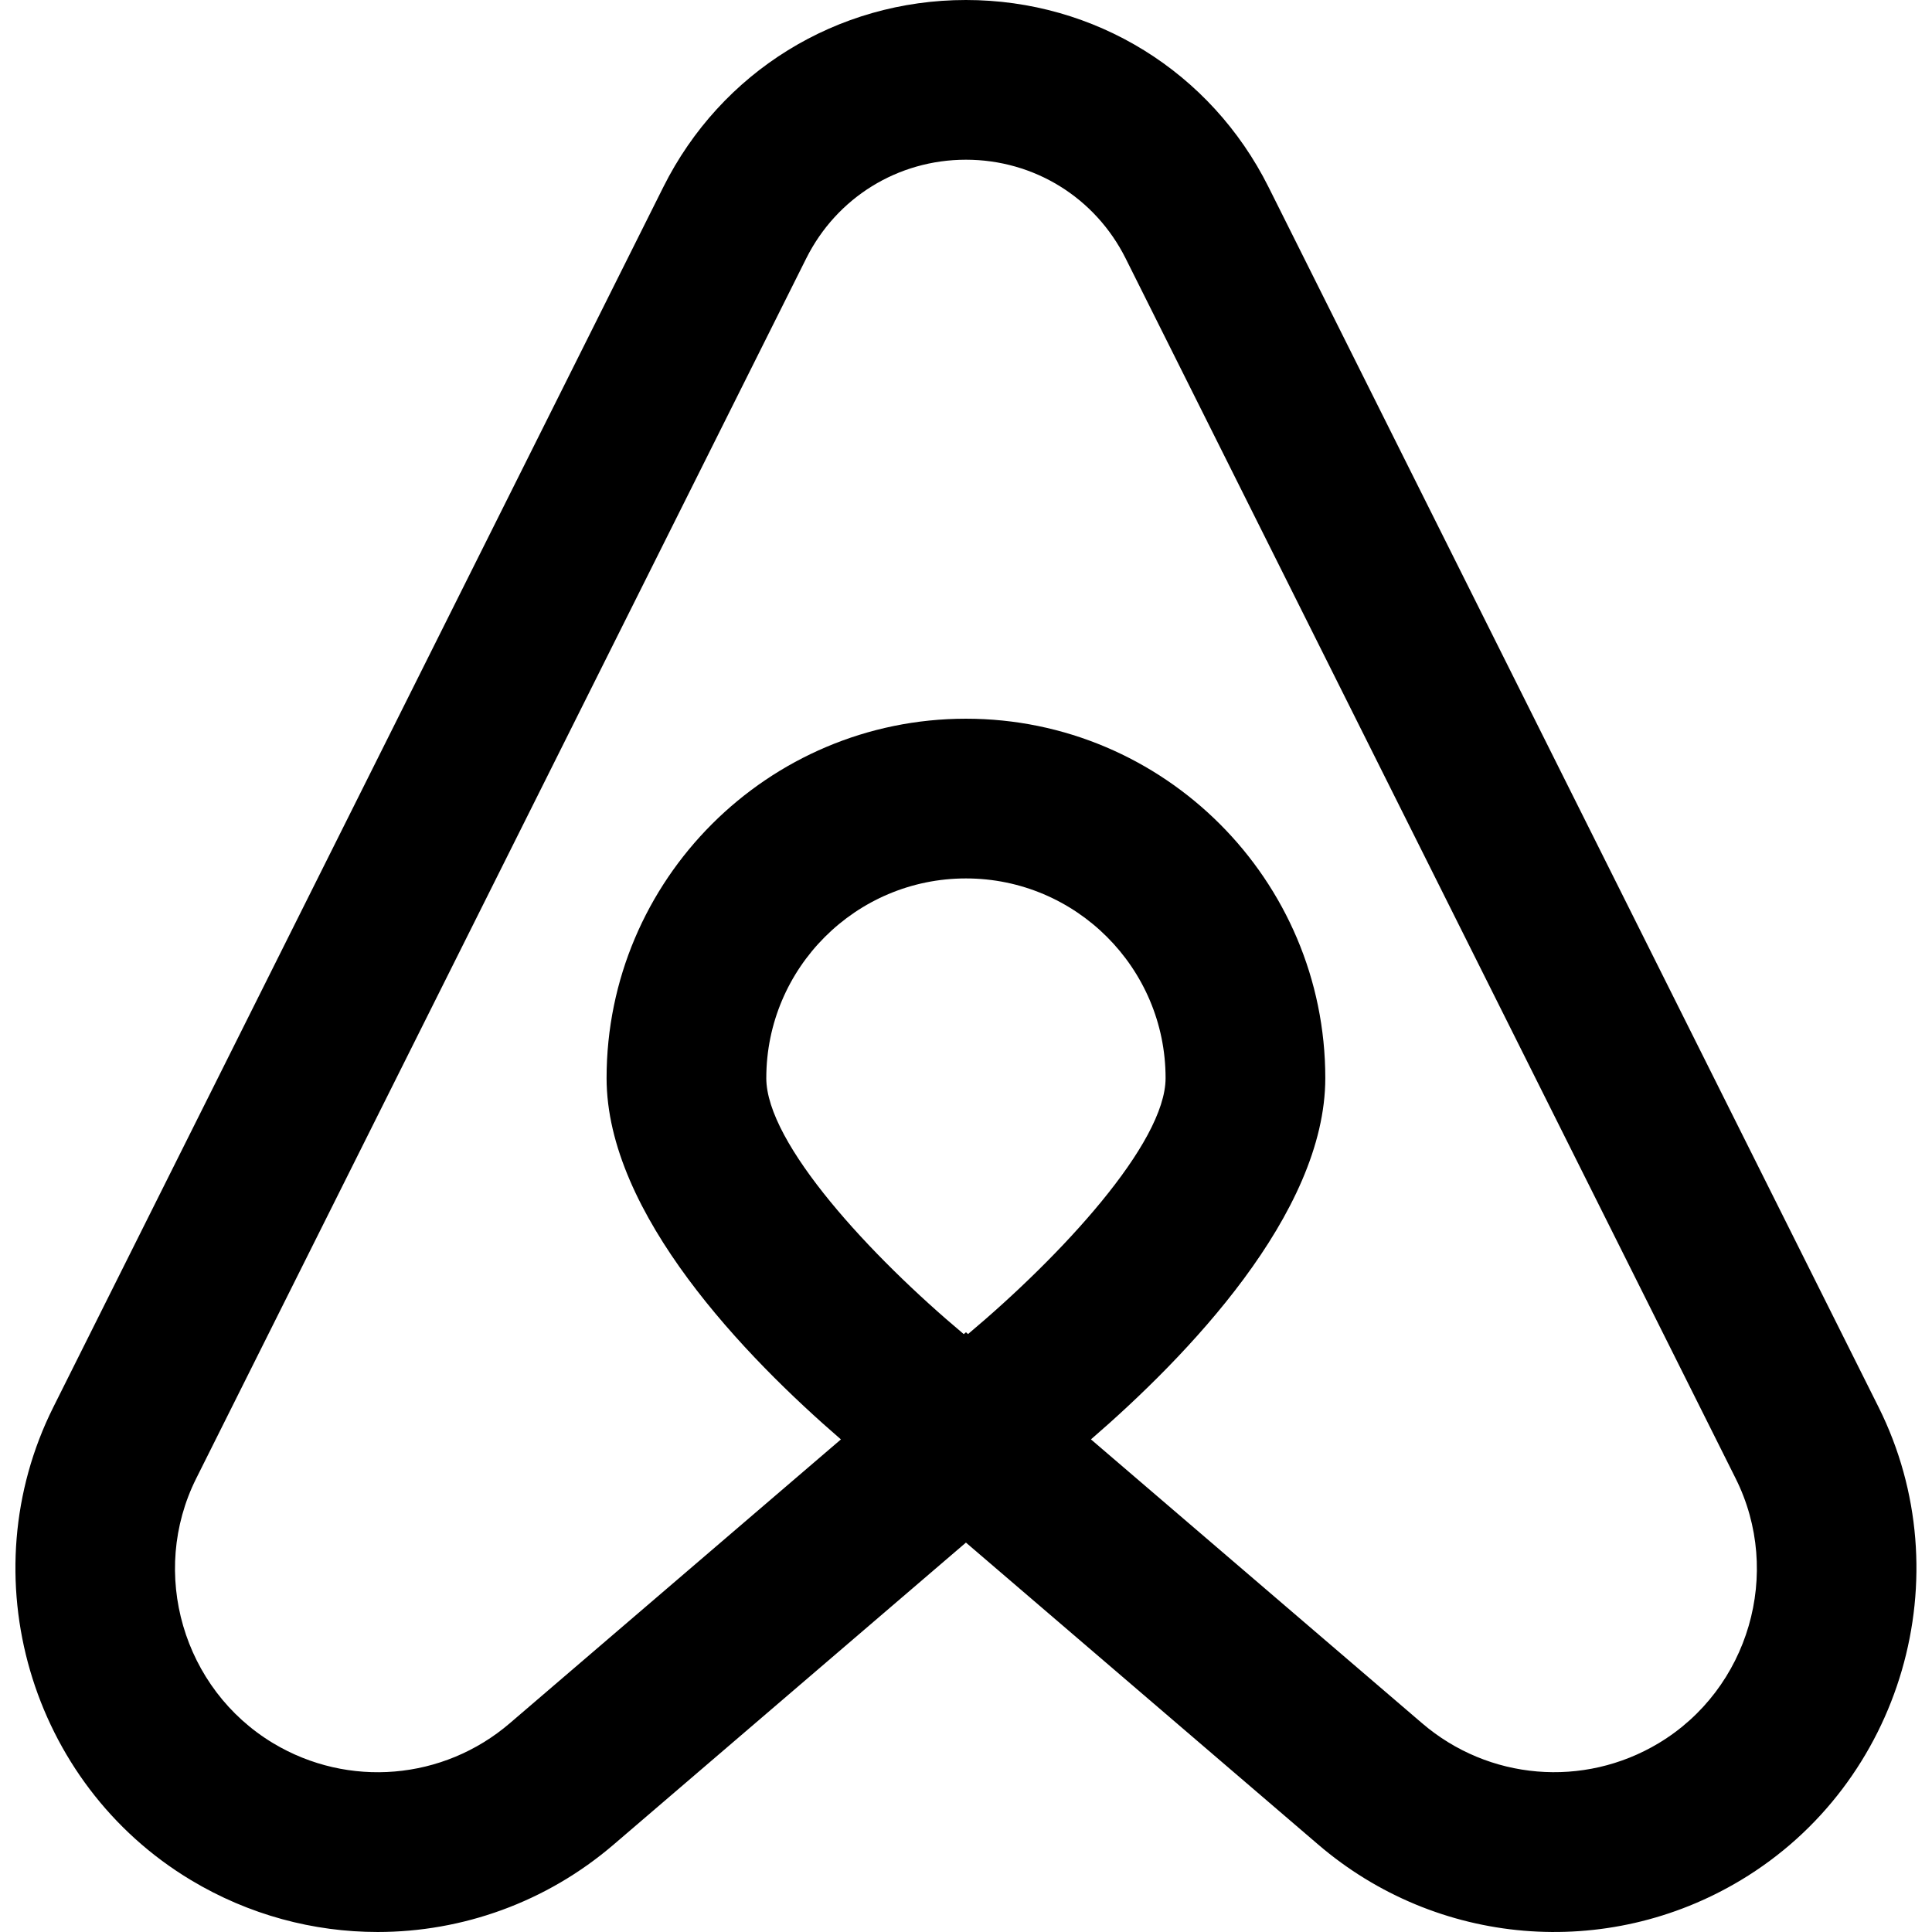 <svg xmlns="http://www.w3.org/2000/svg" height="387pt" viewBox="-3 0 387 387.091" width="387pt"><path d="m35.238 376.711c11.594 6.961 24.52 10.379 37.387 10.379 16.934 0 33.766-5.93 47.277-17.516l70.586-60.504 70.582 60.504c23.77 20.379 57.801 23.266 84.664 7.137 32.344-19.406 44.473-61.039 27.602-94.789l-122.227-244.457c-11.559-23.113-34.789-37.465-60.621-37.465s-49.066 14.352-60.625 37.465l-122.223 244.465c-16.875 33.734-4.746 75.375 27.598 94.781zm115.25-160.711c0-22.055 17.941-40 40-40 22.055 0 40 17.945 40 40 0 13.078-21.023 35.719-39.578 51.289l-.422-.359-.434.375c-18.559-15.543-39.566-38.168-39.566-51.305zm-114.227 80.23 122.227-244.453c6.102-12.203 18.359-19.777 32-19.777s25.895 7.574 32 19.777l122.223 244.453c9.441 18.883 2.656 42.184-15.449 53.043-15.023 9.008-34.062 7.406-47.367-4l-66.359-56.883c19.062-16.461 46.953-45.184 46.953-72.391 0-39.695-32.297-72-72-72s-72 32.305-72 72c0 27.207 27.887 55.93 46.949 72.398l-66.359 56.883c-13.305 11.406-32.344 13.008-47.367 4-18.105-10.867-24.887-34.168-15.449-53.051zm0 0"></path></svg>